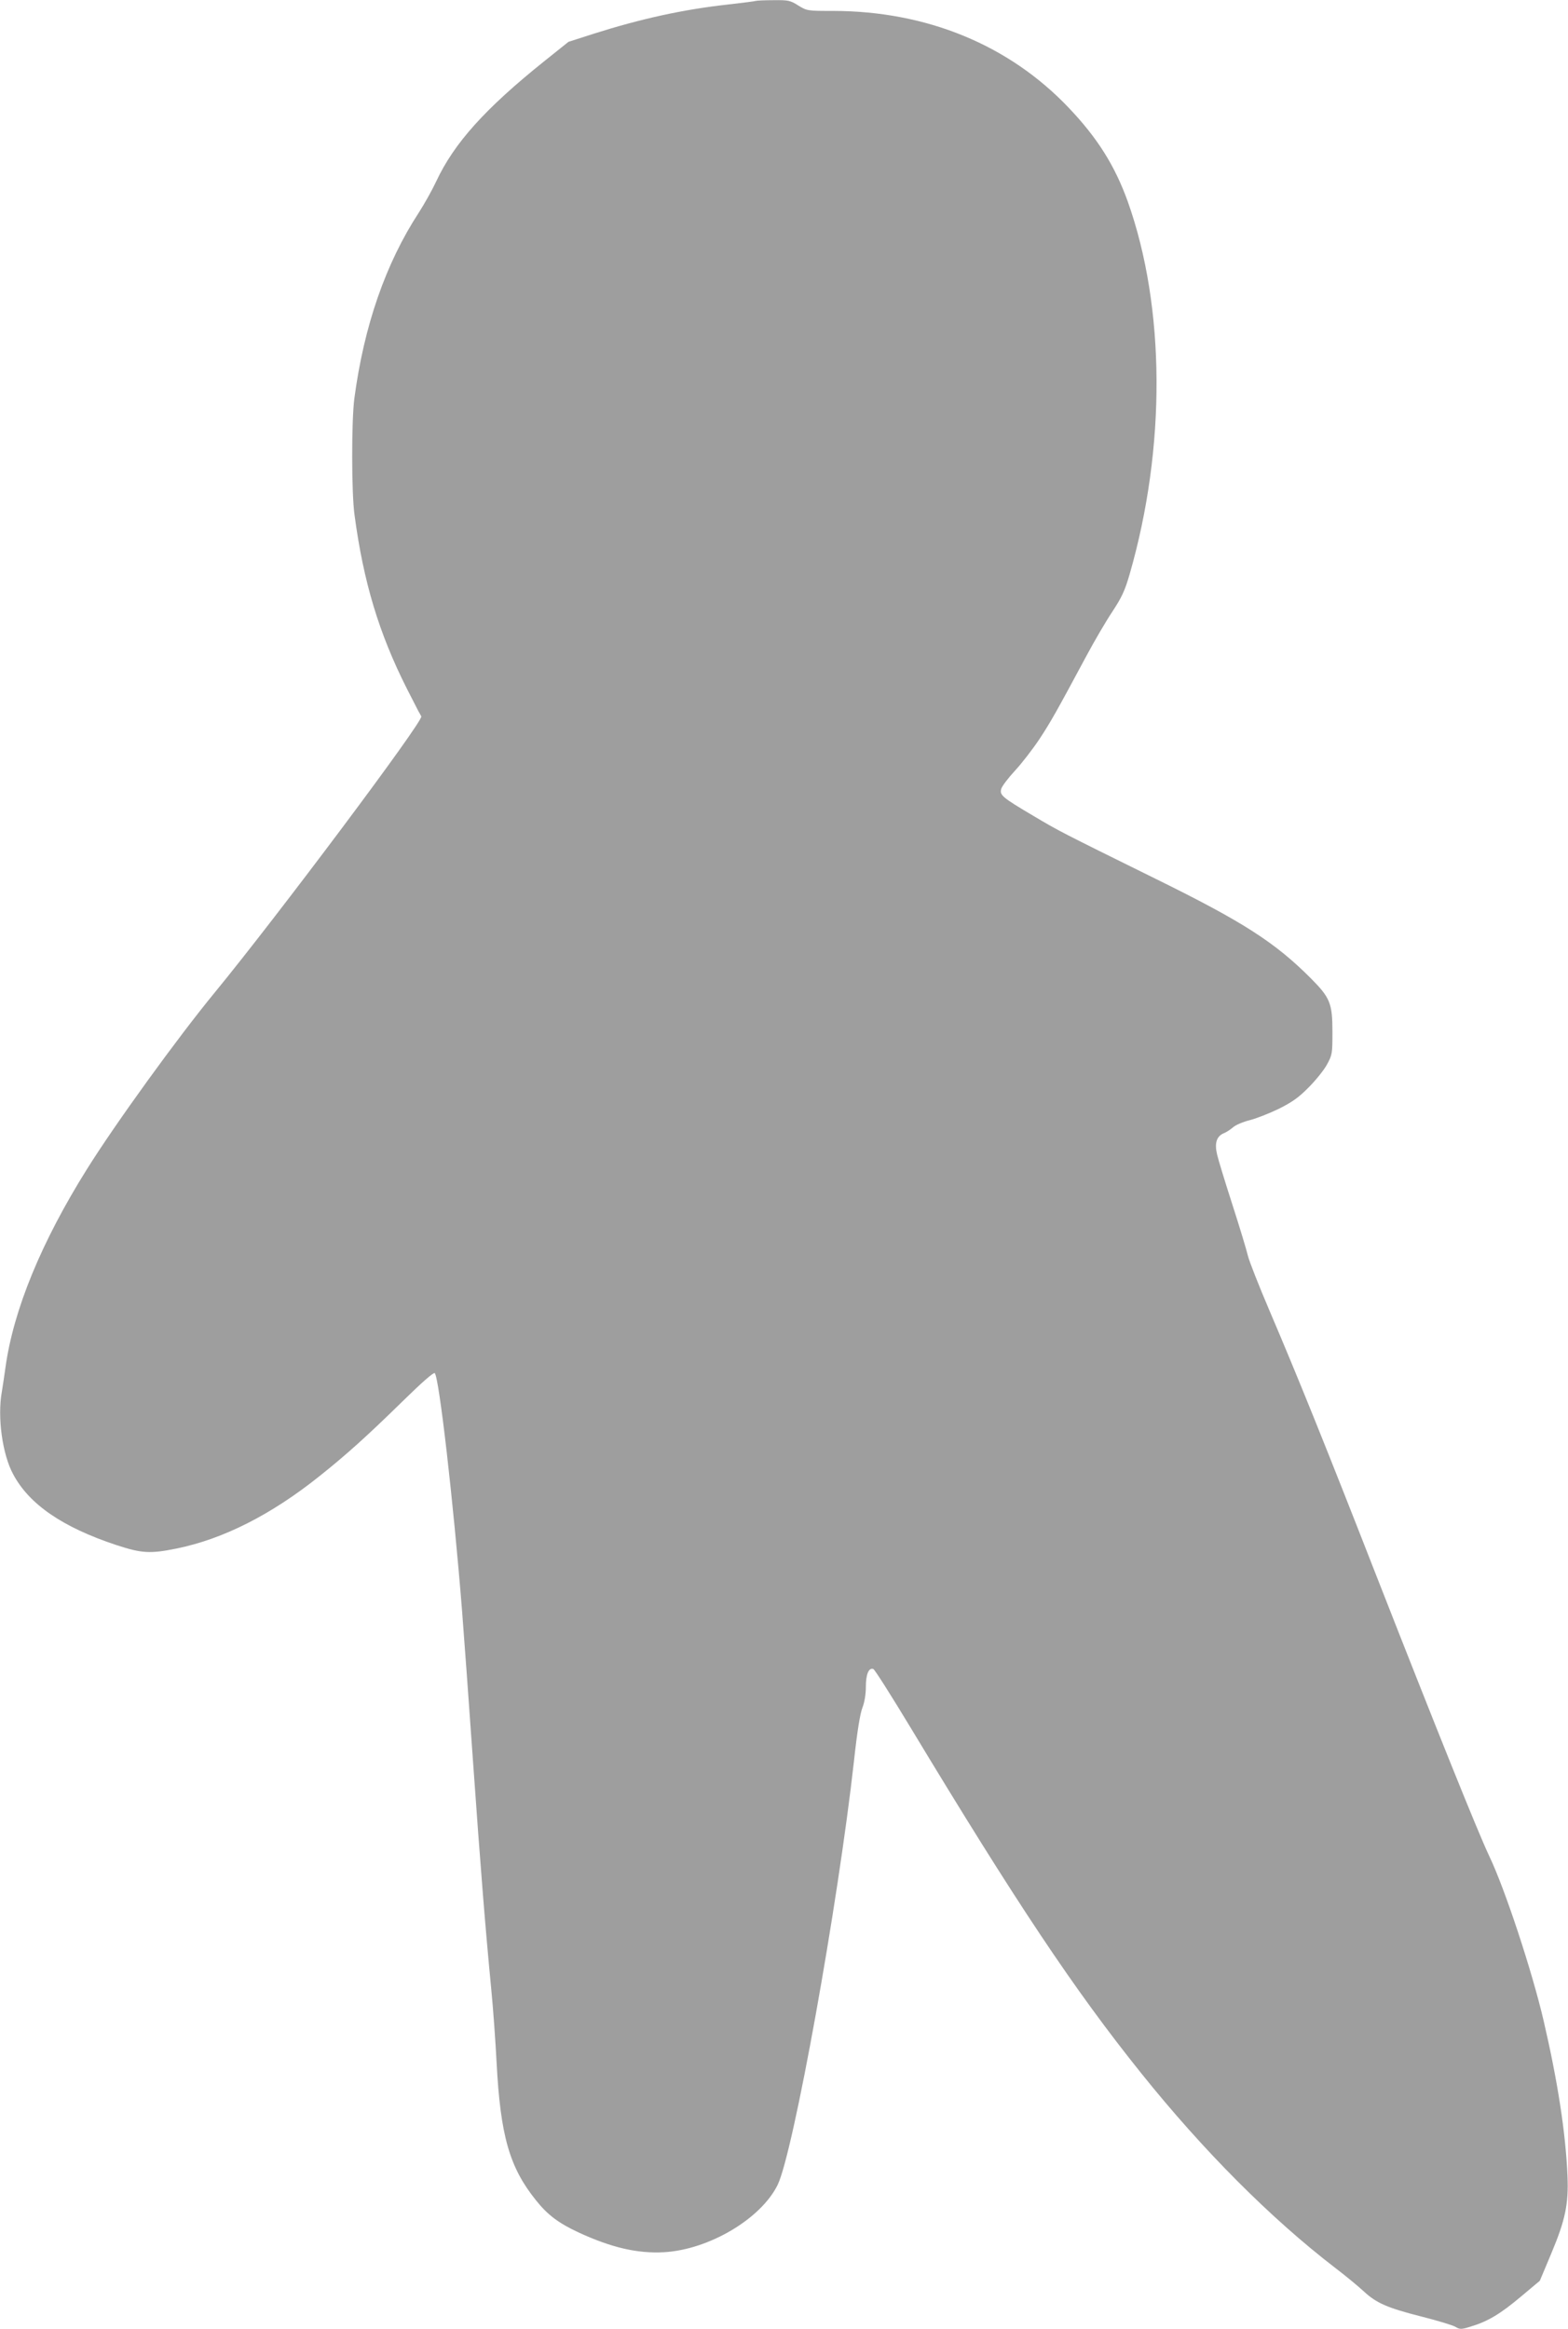 <?xml version="1.0" standalone="no"?>
<!DOCTYPE svg PUBLIC "-//W3C//DTD SVG 20010904//EN"
 "http://www.w3.org/TR/2001/REC-SVG-20010904/DTD/svg10.dtd">
<svg version="1.0" xmlns="http://www.w3.org/2000/svg"
 width="862pt" height="1280pt" viewBox="0 0 862 1280"
 preserveAspectRatio="xMidYMid meet">
<g transform="translate(0,1280) scale(0.1,-0.1)"
fill="#9e9e9e" stroke="none">
<path d="M4155 12795 c-5 -2 -75 -11 -155 -20 -244 -27 -476 -78 -735 -160
l-140 -45 -135 -108 c-323 -259 -494 -449 -592 -659 -22 -47 -65 -124 -96
-172 -182 -279 -301 -622 -354 -1021 -16 -124 -16 -518 1 -640 49 -368 134
-650 288 -955 31 -60 60 -117 64 -125 5 -8 12 -21 15 -27 12 -26 -795 -1103
-1136 -1518 -204 -248 -545 -719 -702 -970 -251 -401 -404 -773 -448 -1090 -6
-44 -15 -104 -20 -134 -25 -139 3 -343 62 -452 88 -166 272 -292 568 -390 140
-46 187 -48 330 -19 257 52 522 186 789 400 143 114 257 216 454 409 104 102
171 161 177 155 24 -24 102 -704 150 -1304 11 -140 38 -511 60 -825 43 -608
69 -929 100 -1250 11 -110 24 -294 30 -410 21 -402 71 -576 216 -756 64 -81
126 -127 236 -178 180 -83 323 -116 468 -108 247 14 533 183 625 370 87 180
331 1535 420 2332 17 157 33 257 46 290 12 31 19 75 19 116 0 68 16 106 41 97
8 -3 99 -147 203 -319 583 -966 901 -1443 1271 -1904 341 -425 711 -796 1065
-1068 58 -44 129 -103 157 -129 70 -65 130 -91 319 -139 87 -22 170 -47 185
-56 25 -15 32 -15 86 2 93 28 161 69 273 163 l105 88 63 150 c77 183 96 272
89 429 -10 235 -54 519 -131 850 -63 271 -213 726 -299 905 -65 138 -285 685
-621 1542 -277 709 -431 1090 -586 1453 -59 138 -113 275 -120 305 -7 30 -45
156 -85 280 -40 124 -78 248 -84 275 -15 63 -3 100 36 117 16 6 39 22 53 34
14 12 54 29 90 38 36 9 107 37 159 62 74 37 110 62 165 118 39 39 85 96 101
126 29 53 30 60 30 180 0 157 -13 187 -119 294 -198 198 -372 310 -856 548
-519 256 -527 260 -670 345 -169 100 -185 113 -176 147 4 15 38 60 76 101 38
41 98 119 134 173 62 94 94 151 261 462 43 80 106 188 141 240 51 78 68 114
94 204 201 696 197 1466 -10 2048 -71 197 -166 349 -325 516 -328 345 -780
531 -1294 532 -142 0 -144 0 -193 30 -44 28 -55 30 -136 29 -48 0 -91 -2 -97
-4z"/>
</g>
</svg>
